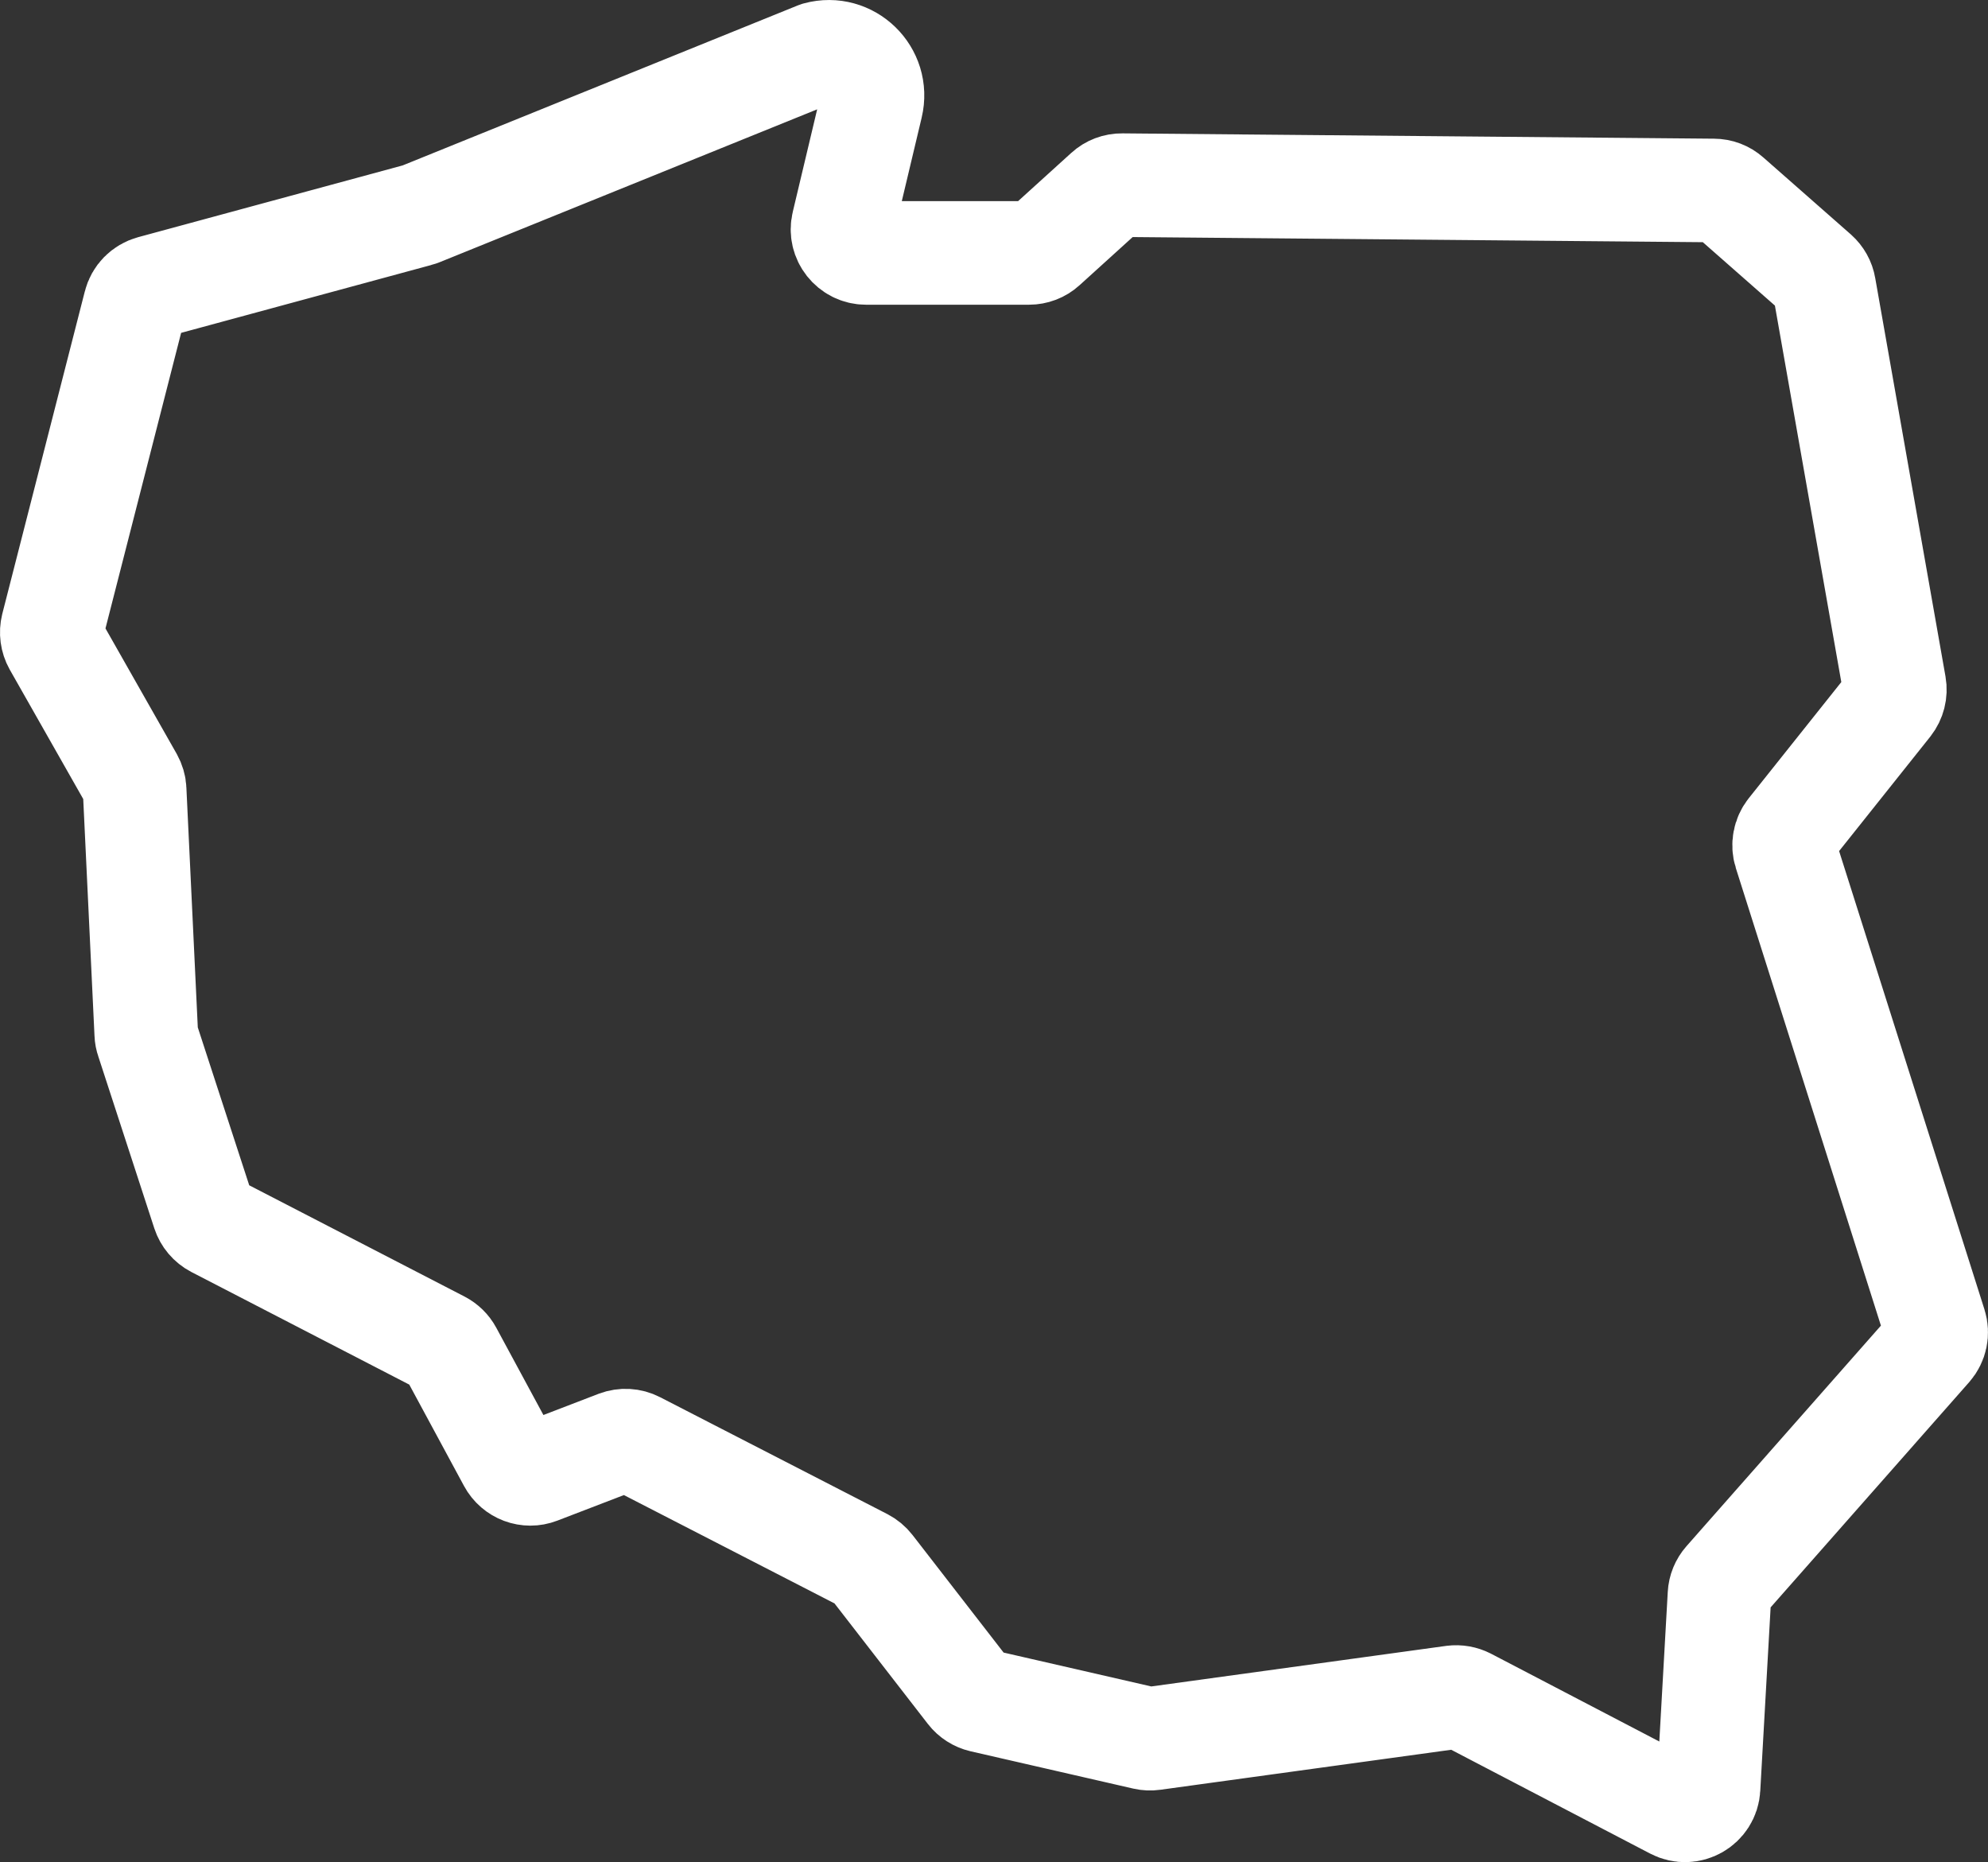 <?xml version="1.0" encoding="utf-8"?>
<!-- Generator: Adobe Illustrator 15.1.0, SVG Export Plug-In . SVG Version: 6.00 Build 0)  -->
<!DOCTYPE svg PUBLIC "-//W3C//DTD SVG 1.1//EN" "http://www.w3.org/Graphics/SVG/1.1/DTD/svg11.dtd">
<svg version="1.1" id="Layer_1" xmlns="http://www.w3.org/2000/svg" xmlns:xlink="http://www.w3.org/1999/xlink" x="0px" y="0px"
	 width="28.791px" height="26.962px" viewBox="0 0 28.791 26.962" enable-background="new 0 0 28.791 26.962" xml:space="preserve">
<rect x="0" y="0" width="28.791" height="26.962" fill="#333333" stroke="none"/>
<g>
	<defs>
		<rect id="SVGID_1_" y="0" width="28.791" height="26.962"/>
	</defs>
	<clipPath id="SVGID_2_">
		<use xlink:href="#SVGID_1_"  overflow="visible"/>
	</clipPath>
	
		<path clip-path="url(#SVGID_2_)" fill="none" stroke="#FFFFFF" stroke-width="1.5" stroke-linecap="round" stroke-linejoin="round" stroke-miterlimit="10" d="
		M2.948,17.553l-0.813-2.495C2.125,15.03,2.119,15,2.118,14.968L1.95,11.437c-0.002-0.054-0.018-0.106-0.044-0.153L0.794,9.326
		C0.751,9.249,0.739,9.158,0.76,9.073l1.195-4.668c0.03-0.121,0.122-0.214,0.242-0.247L6.05,3.113C6.063,3.11,6.076,3.105,6.089,3.1
		l5.748-2.327c0.464-0.126,0.893,0.29,0.781,0.758l-0.407,1.71c-0.052,0.215,0.112,0.421,0.332,0.421h2.359
		c0.085,0,0.167-0.031,0.229-0.088l0.888-0.805c0.063-0.058,0.146-0.089,0.232-0.088l8.568,0.077c0.082,0,0.161,0.03,0.223,0.085
		l1.267,1.114c0.058,0.052,0.097,0.121,0.11,0.198l1.018,5.771c0.017,0.096-0.008,0.195-0.069,0.273l-1.456,1.827
		c-0.07,0.089-0.092,0.208-0.058,0.316l2.171,6.845c0.036,0.114,0.01,0.239-0.069,0.329l-2.969,3.367
		c-0.051,0.058-0.081,0.131-0.085,0.207l-0.158,2.799c-0.013,0.248-0.279,0.399-0.499,0.284l-2.996-1.563
		c-0.063-0.032-0.134-0.045-0.205-0.036l-4.341,0.597c-0.041,0.006-0.083,0.004-0.123-0.005l-2.355-0.54
		c-0.077-0.018-0.146-0.062-0.194-0.124l-1.408-1.817c-0.031-0.04-0.07-0.072-0.114-0.095l-3.292-1.693
		c-0.087-0.045-0.188-0.05-0.279-0.016l-1.135,0.436c-0.16,0.062-0.341-0.006-0.423-0.158L6.527,19.58
		c-0.033-0.061-0.083-0.109-0.144-0.141l-3.267-1.688C3.036,17.709,2.976,17.638,2.948,17.553z"/>
</g>
</svg>
